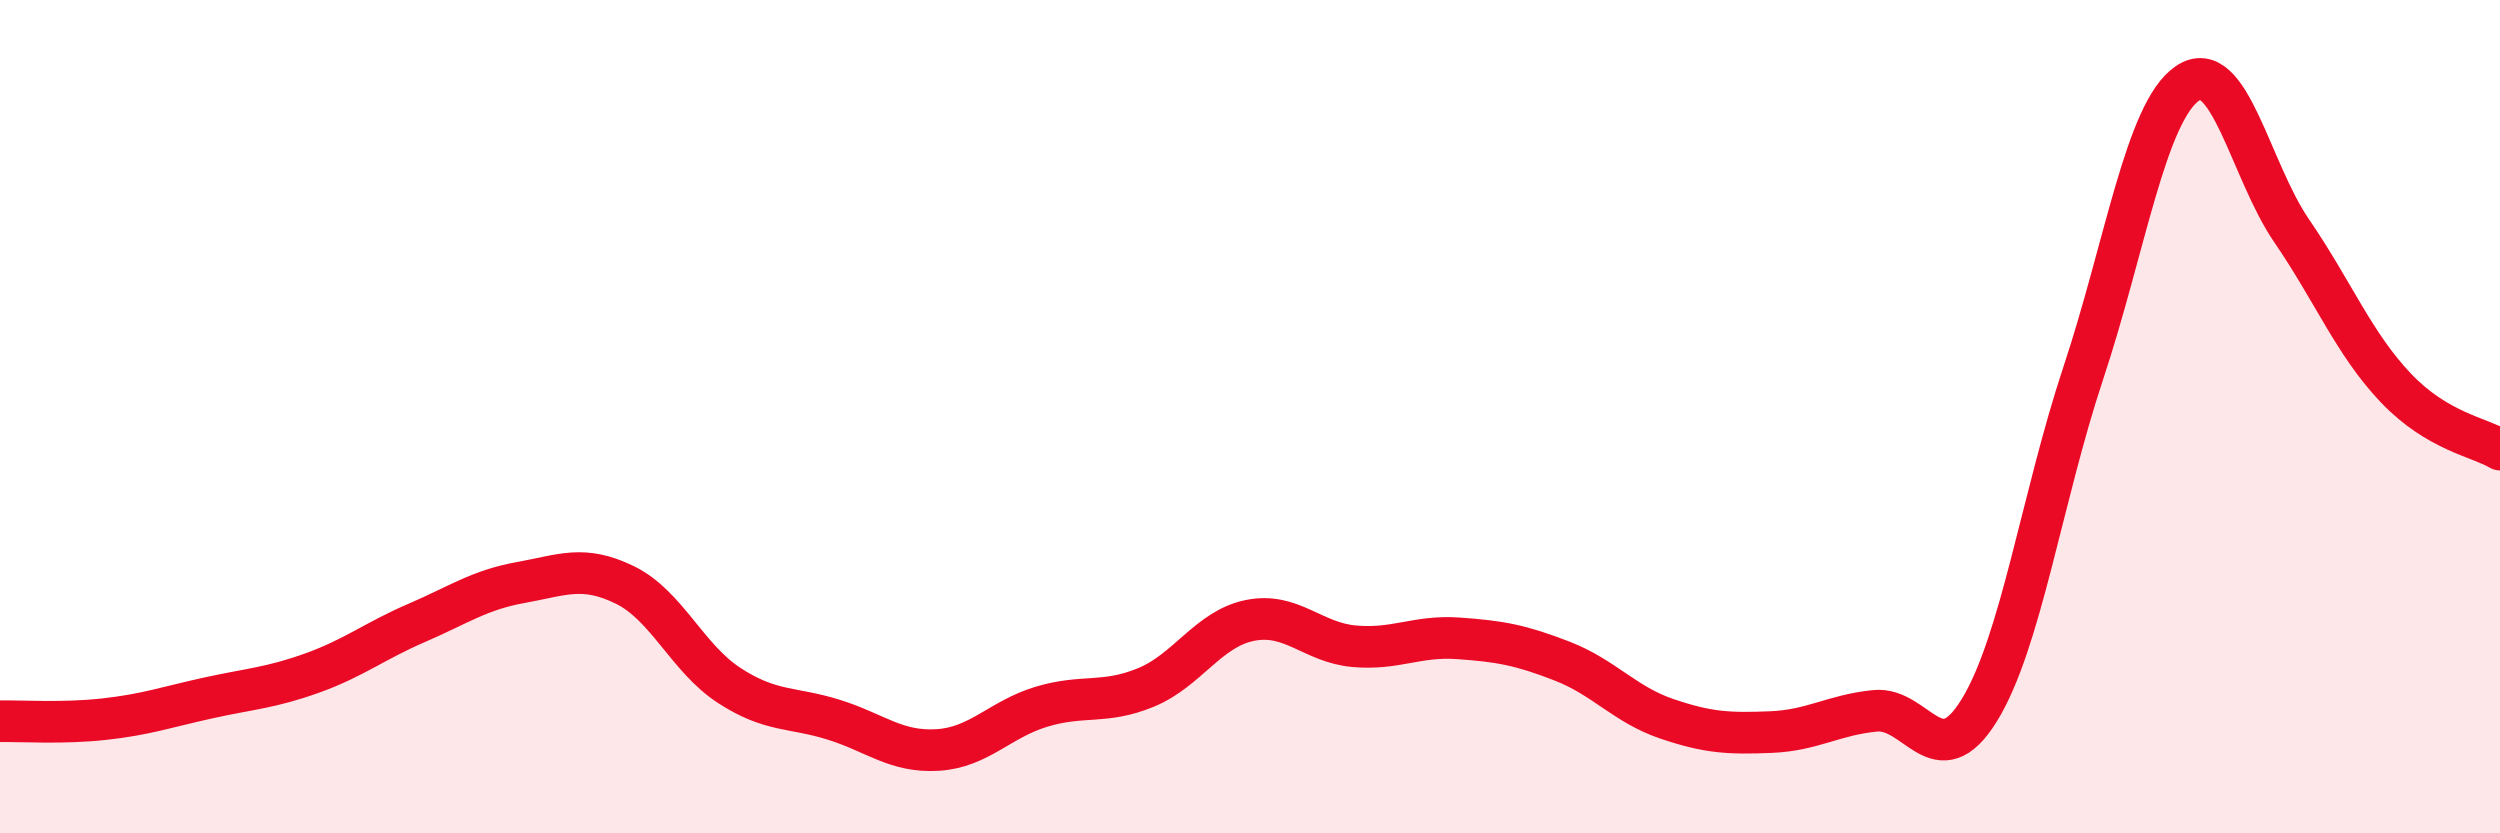 
    <svg width="60" height="20" viewBox="0 0 60 20" xmlns="http://www.w3.org/2000/svg">
      <path
        d="M 0,17.31 C 0.5,17.3 1.5,17.37 2.5,17.26 C 3.5,17.15 4,16.97 5,16.75 C 6,16.53 6.5,16.51 7.5,16.15 C 8.5,15.79 9,15.38 10,14.95 C 11,14.52 11.5,14.16 12.5,13.98 C 13.5,13.8 14,13.55 15,14.04 C 16,14.53 16.5,15.8 17.5,16.45 C 18.5,17.1 19,16.96 20,17.27 C 21,17.58 21.5,18.06 22.5,18 C 23.5,17.94 24,17.26 25,16.96 C 26,16.66 26.5,16.91 27.5,16.5 C 28.5,16.09 29,15.09 30,14.89 C 31,14.69 31.5,15.42 32.5,15.51 C 33.5,15.6 34,15.25 35,15.32 C 36,15.39 36.5,15.48 37.5,15.87 C 38.5,16.26 39,16.91 40,17.25 C 41,17.59 41.5,17.61 42.5,17.57 C 43.5,17.53 44,17.16 45,17.06 C 46,16.96 46.5,18.67 47.5,17.05 C 48.5,15.43 49,11.96 50,8.95 C 51,5.94 51.5,2.68 52.5,2 C 53.5,1.32 54,4.08 55,5.54 C 56,7 56.5,8.26 57.5,9.31 C 58.5,10.36 59.5,10.49 60,10.79L60 20L0 20Z"
        fill="#EB0A25"
        opacity="0.1"
        stroke-linecap="round"
        stroke-linejoin="round"
      />
      <path
        d="M 0,17.31 C 0.5,17.3 1.5,17.37 2.5,17.26 C 3.5,17.15 4,16.97 5,16.75 C 6,16.53 6.5,16.51 7.5,16.15 C 8.5,15.79 9,15.38 10,14.95 C 11,14.52 11.5,14.16 12.5,13.98 C 13.5,13.8 14,13.55 15,14.04 C 16,14.53 16.5,15.8 17.5,16.45 C 18.5,17.1 19,16.96 20,17.27 C 21,17.58 21.5,18.06 22.5,18 C 23.5,17.94 24,17.26 25,16.96 C 26,16.66 26.5,16.91 27.5,16.5 C 28.5,16.09 29,15.09 30,14.89 C 31,14.69 31.5,15.42 32.5,15.51 C 33.5,15.6 34,15.25 35,15.32 C 36,15.39 36.5,15.48 37.5,15.87 C 38.5,16.26 39,16.91 40,17.25 C 41,17.59 41.5,17.61 42.5,17.57 C 43.5,17.53 44,17.16 45,17.06 C 46,16.96 46.5,18.67 47.5,17.05 C 48.5,15.43 49,11.96 50,8.95 C 51,5.94 51.5,2.68 52.5,2 C 53.5,1.32 54,4.08 55,5.54 C 56,7 56.5,8.26 57.5,9.31 C 58.5,10.36 59.5,10.49 60,10.79"
        stroke="#EB0A25"
        stroke-width="1"
        fill="none"
        stroke-linecap="round"
        stroke-linejoin="round"
      />
    </svg>
  